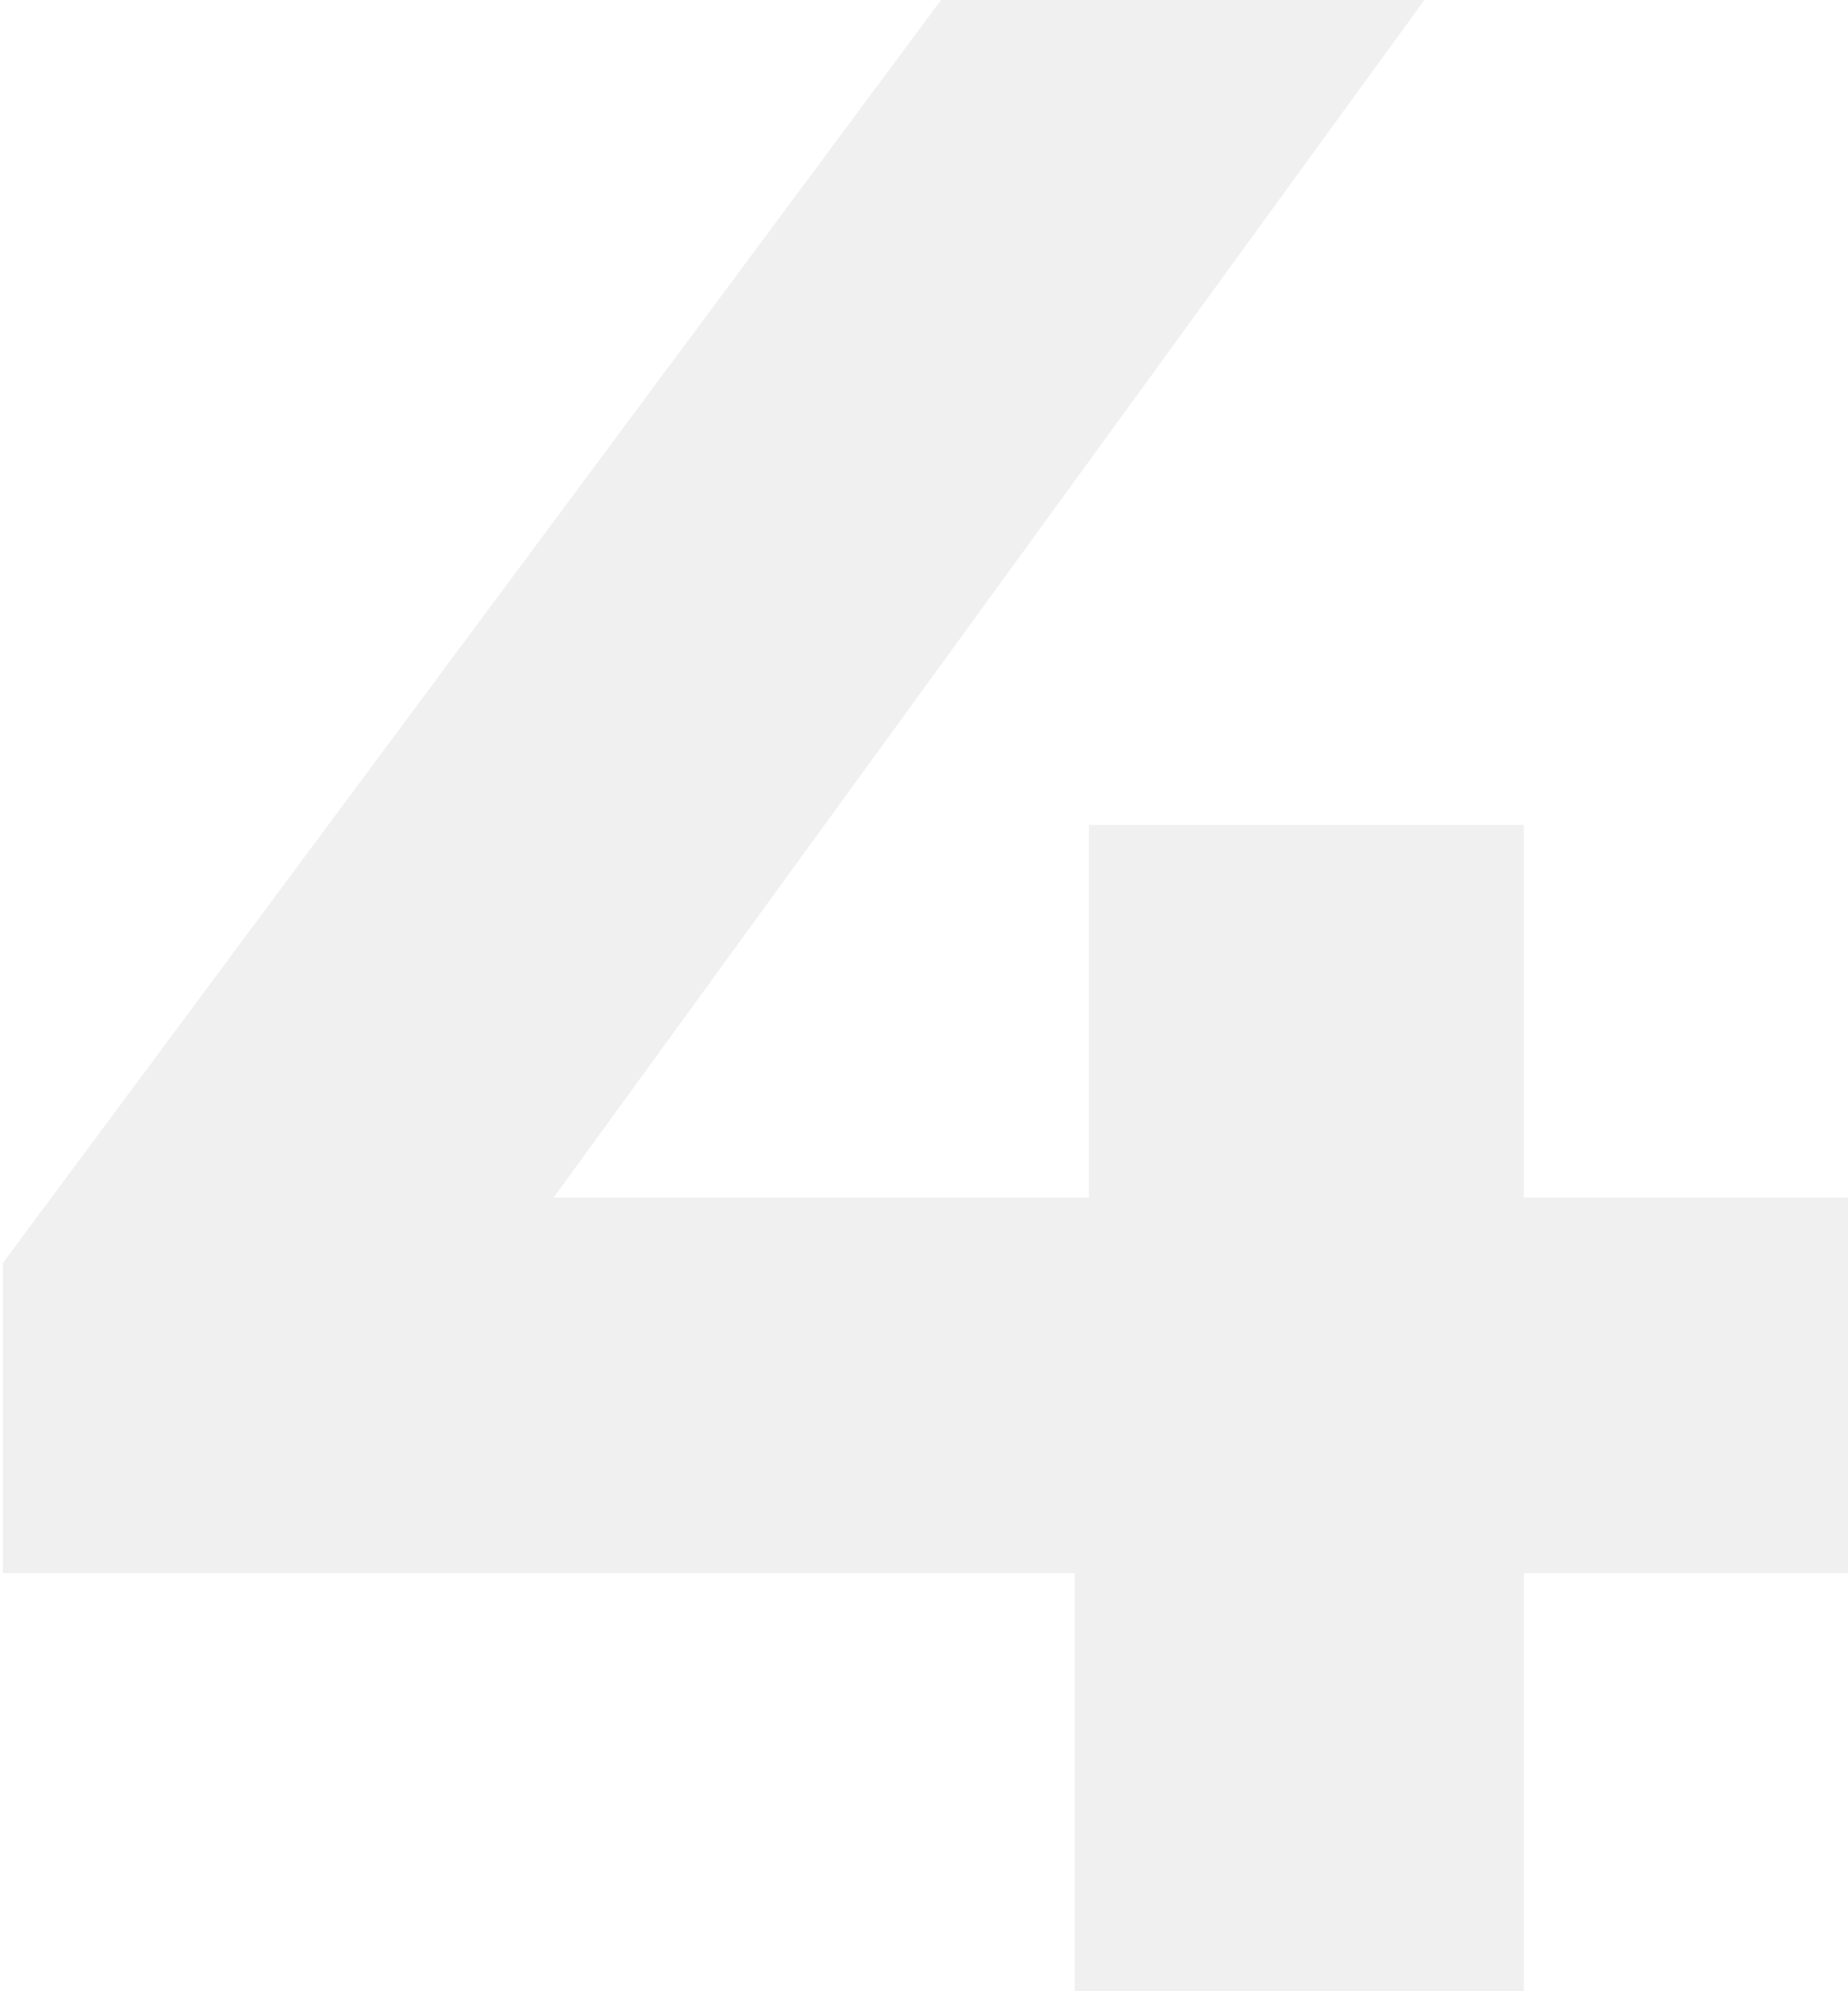 <?xml version="1.0" encoding="UTF-8"?> <svg xmlns="http://www.w3.org/2000/svg" width="130" height="140" viewBox="0 0 130 140" fill="none"><path d="M0.2 110.6V88.8L66.2 -9.53674e-06H100.2L35.6 88.8L19.8 84.2H130V110.6H0.2ZM75.6 140V110.6L76.6 84.2V58H107.2V140H75.6Z" fill="#231F20" fill-opacity="0.07"></path></svg> 